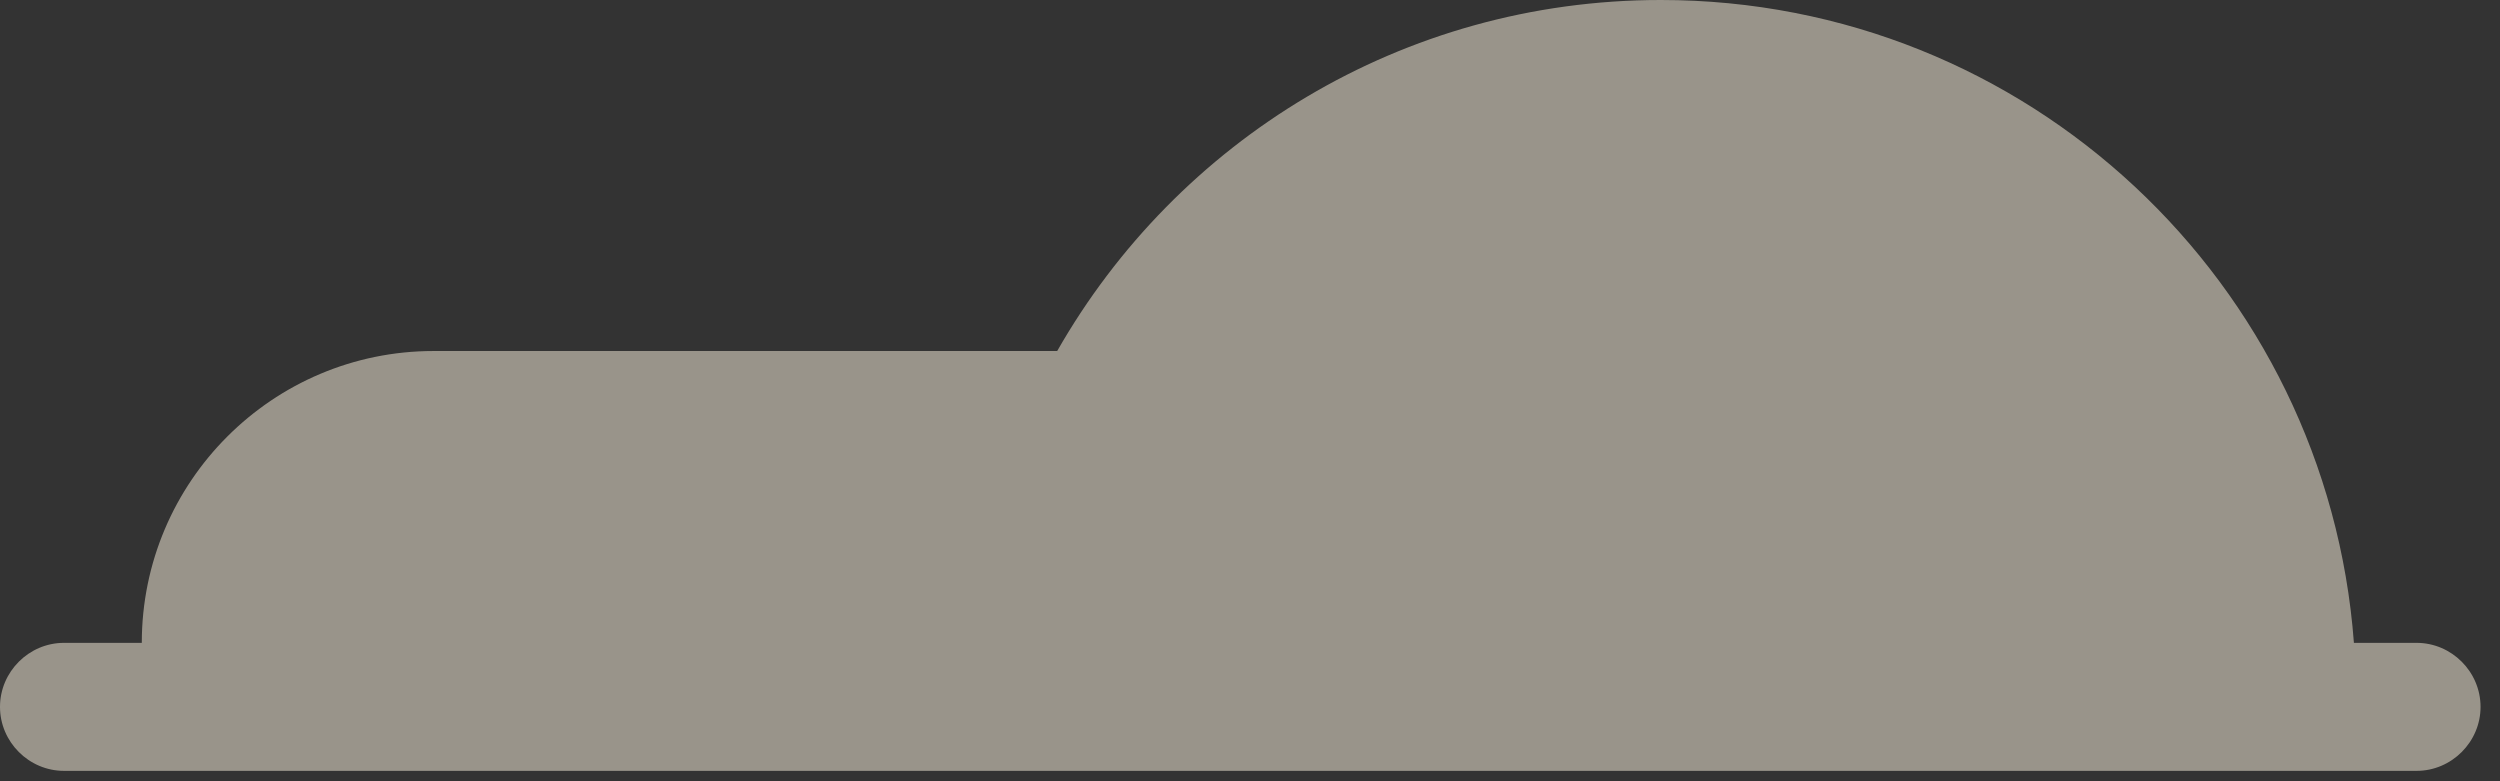 <?xml version="1.0" encoding="UTF-8"?> <svg xmlns="http://www.w3.org/2000/svg" width="64" height="20" viewBox="0 0 64 20" fill="none"><rect x="0" y="0" width="64" height="20" fill="#333333" stroke="none"/><path opacity="0.5" fill-rule="evenodd" clip-rule="evenodd" d="M61.846 16.457H60.26C59.573 7.259 51.908 0 42.517 0C35.892 0 30.13 3.612 27.064 8.986H11.101C6.978 8.986 3.63 12.334 3.63 16.457H1.639C0.74 16.457 0 17.197 0 18.096C0 18.994 0.74 19.734 1.639 19.734H61.864C62.762 19.734 63.502 18.994 63.502 18.096C63.502 17.197 62.762 16.457 61.864 16.457H61.846Z" fill="#FFF6E3"></path></svg> 